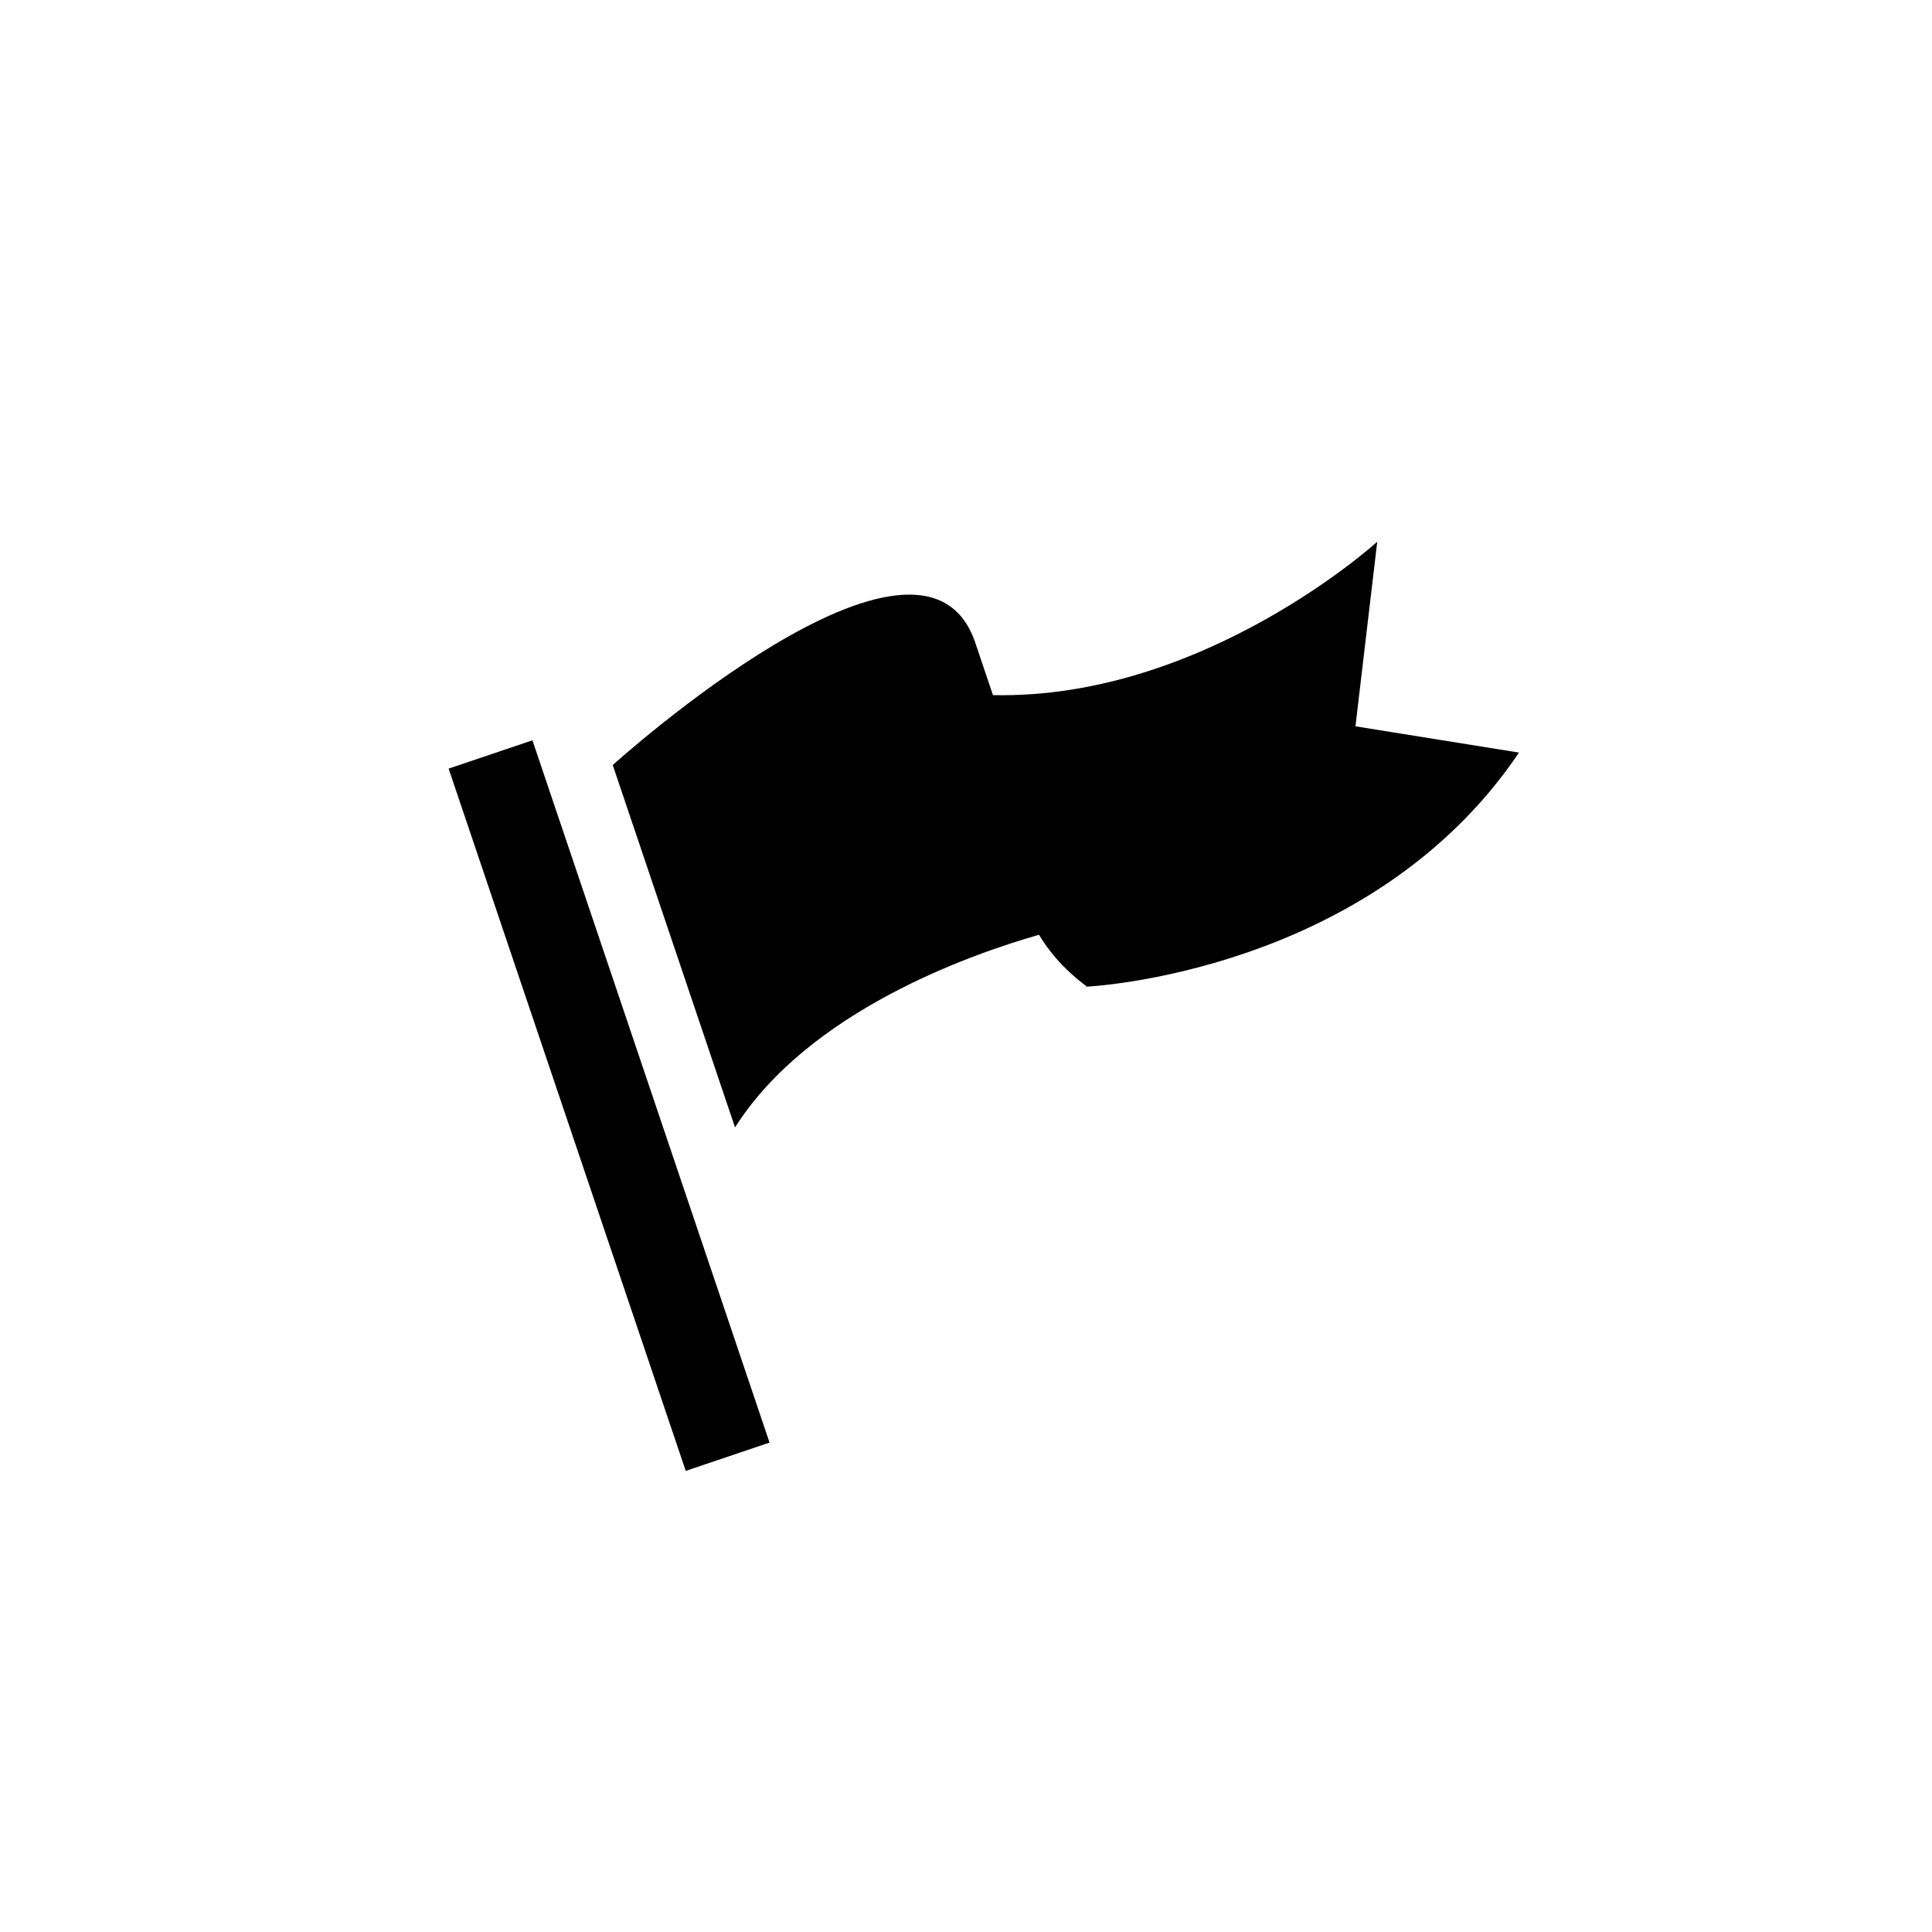 <?xml version="1.0" encoding="UTF-8"?>
<!-- Uploaded to: ICON Repo, www.iconrepo.com, Generator: ICON Repo Mixer Tools -->
<svg fill="#000000" width="800px" height="800px" version="1.1" viewBox="144 144 512 512" xmlns="http://www.w3.org/2000/svg">
 <g fill-rule="evenodd">
  <path d="m262.89 347.69 22.211-7.5 62.836 186.11-22.211 7.5z"/>
  <path d="m503.21 336.48 5.773-48.914s-45.961 41.867-101.84 40.648l-4.68-13.875c-14.086-41.77-96.078 32.406-96.078 32.406l3.523 10.449 28.883 85.582c19.527-30.844 62.422-45.875 80.559-51.051 2.195 3.699 6.012 8.727 12.504 13.586l0.055 0.168s75.102-3.367 114.64-62.035z"/>
 </g>
</svg>